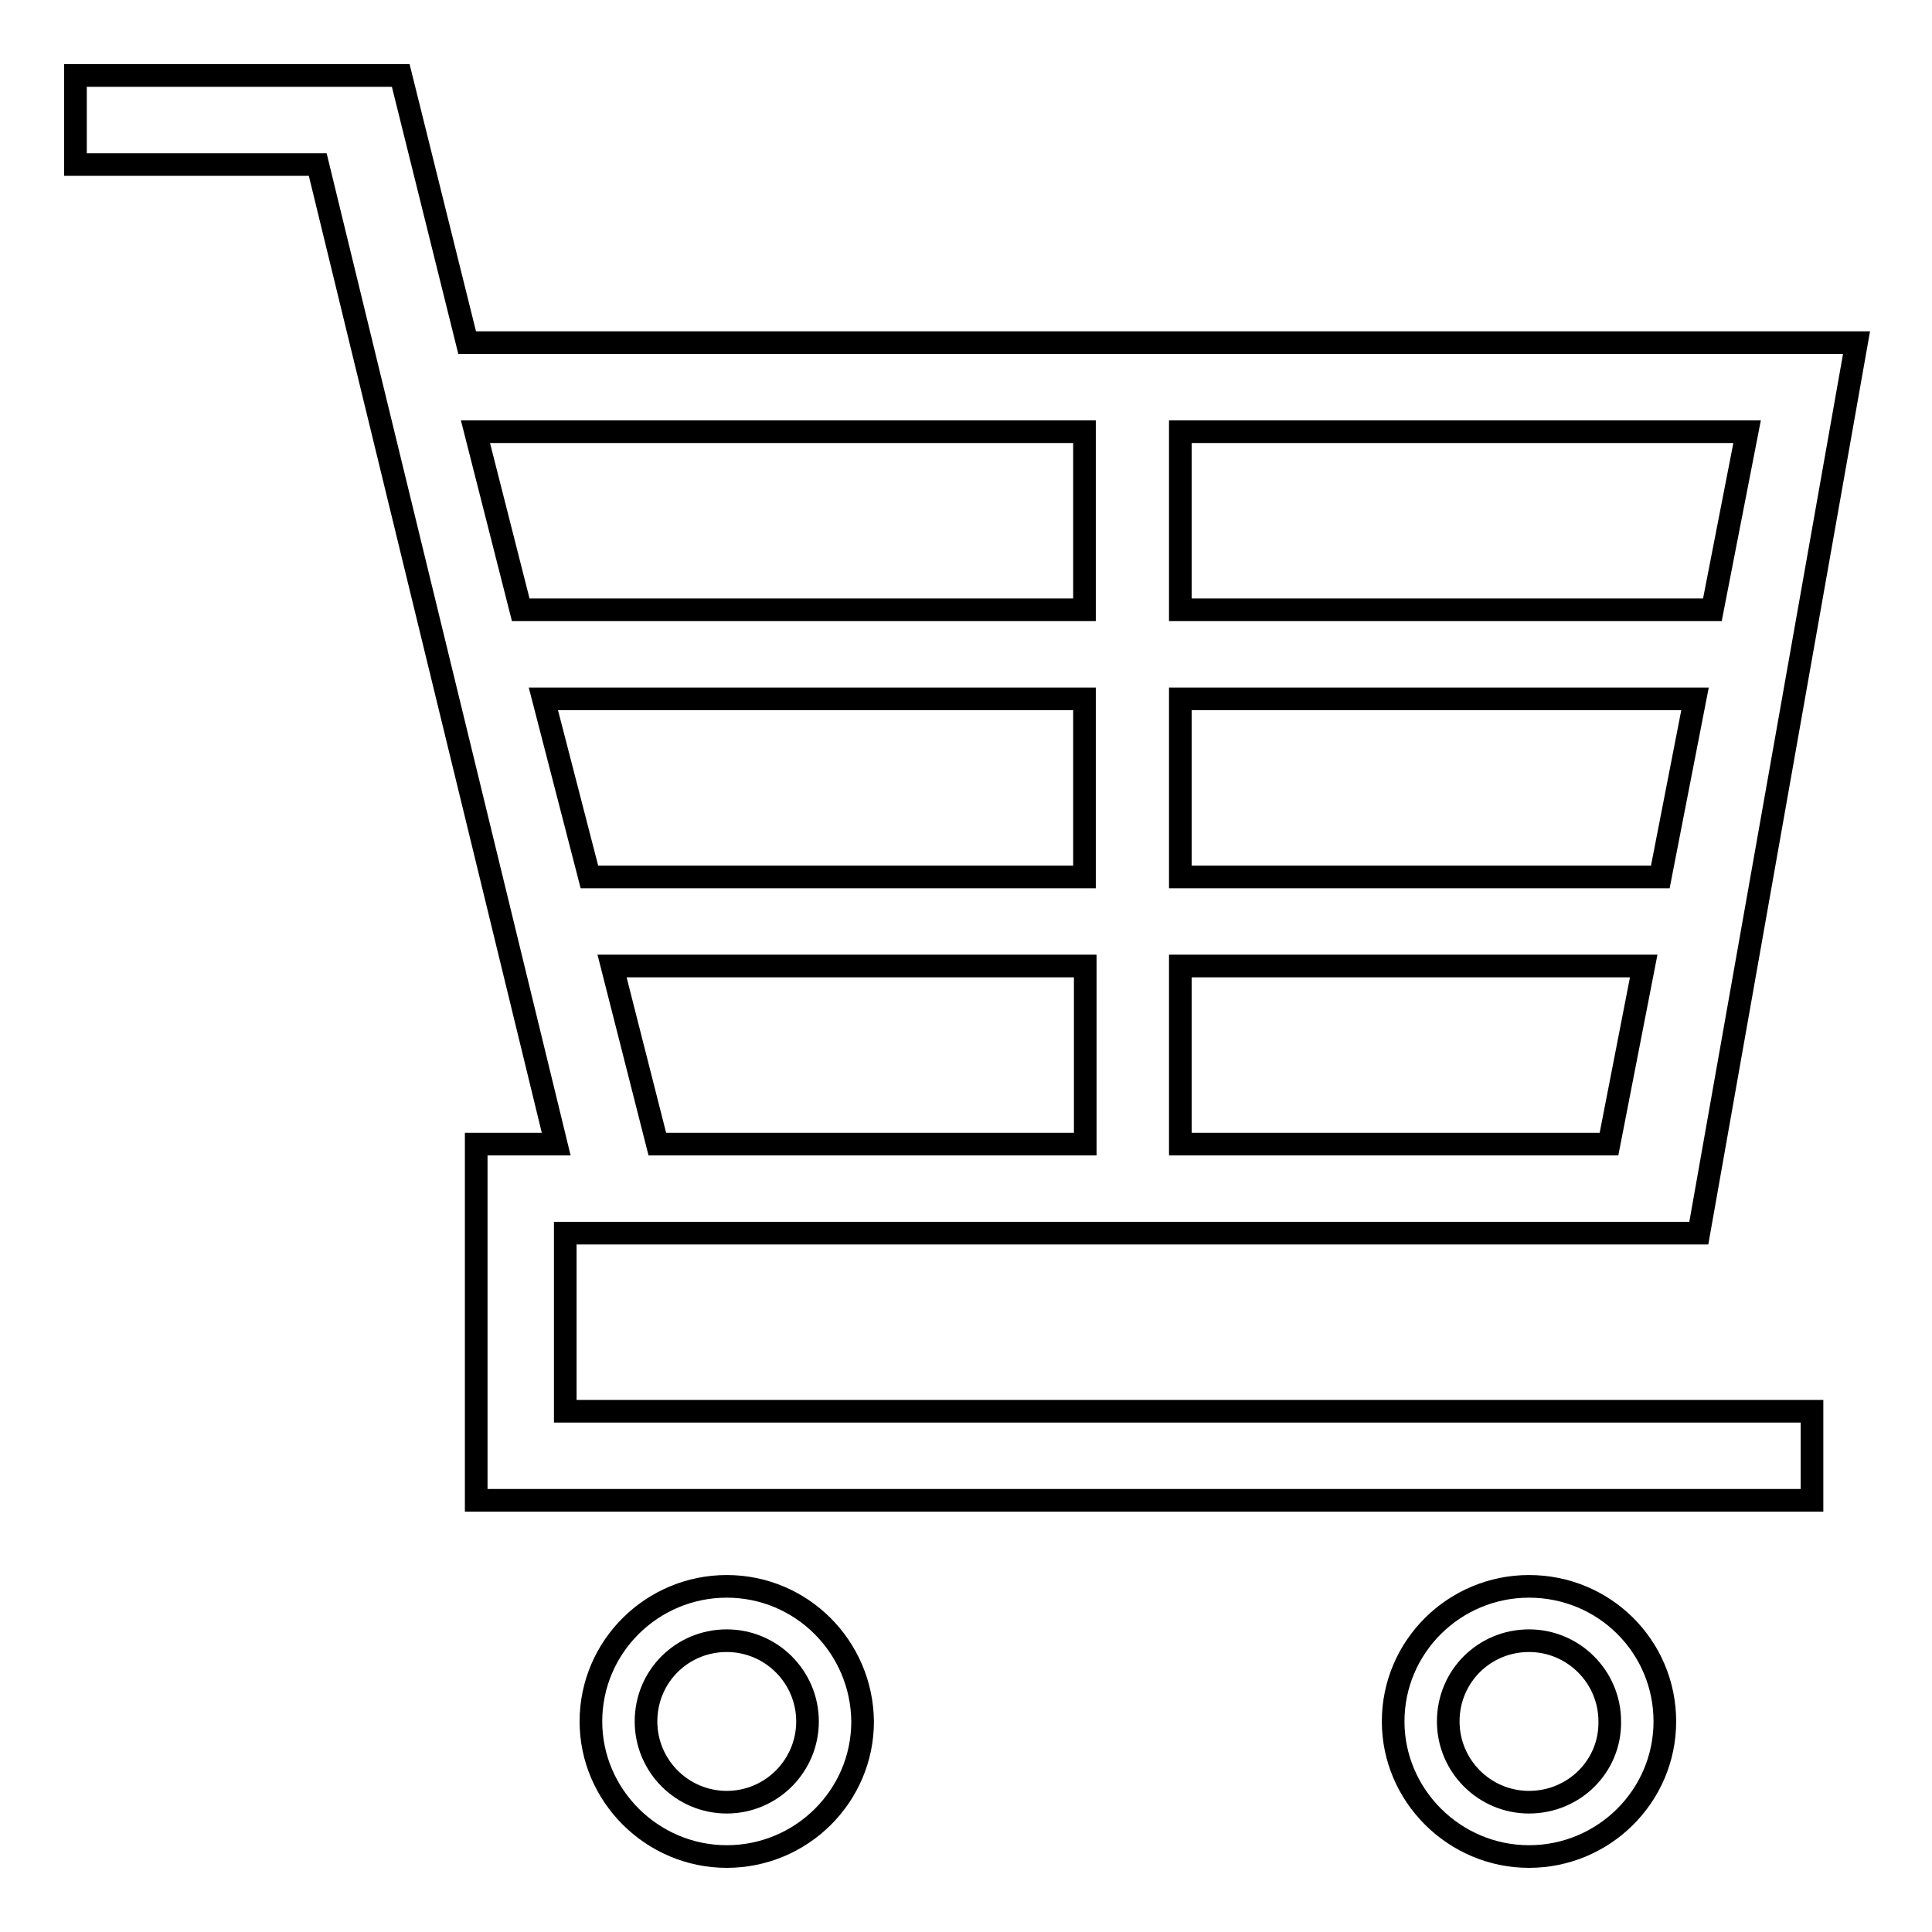 <?xml version="1.0" encoding="utf-8"?>
<!-- Svg Vector Icons : http://www.onlinewebfonts.com/icon -->
<!DOCTYPE svg PUBLIC "-//W3C//DTD SVG 1.1//EN" "http://www.w3.org/Graphics/SVG/1.1/DTD/svg11.dtd">
<svg version="1.1" xmlns="http://www.w3.org/2000/svg" xmlns:xlink="http://www.w3.org/1999/xlink" x="0px" y="0px" viewBox="0 0 256 256" enable-background="new 0 0 256 256" xml:space="preserve">
<g><g><path stroke-width="3" fill-opacity="0" stroke="#000000"  d="M96.3,210.2c-9.9,0-18,8-18,17.9c0,9.8,8.1,17.9,18,17.9c9.9,0,18-8,18-17.9C114.2,218.2,106.2,210.2,96.3,210.2z M96.3,238.8c-5.9,0-10.7-4.8-10.7-10.7c0-6,4.8-10.7,10.7-10.7c5.9,0,10.7,4.8,10.7,10.7C107,234,102.2,238.8,96.3,238.8z"/><path stroke-width="3" fill-opacity="0" stroke="#000000"  d="M202.6,210.2c-9.9,0-18,8-18,17.9c0,9.8,8.1,17.9,18,17.9c9.9,0,18-8,18-17.9C220.6,218.2,212.6,210.2,202.6,210.2z M202.6,238.8c-5.9,0-10.7-4.8-10.7-10.7c0-6,4.8-10.7,10.7-10.7c5.9,0,10.7,4.8,10.7,10.7C213.4,234,208.6,238.8,202.6,238.8z"/><path stroke-width="3" fill-opacity="0" stroke="#000000"  d="M74.9,163.4h150.2l20.9-118h-59h-11.8H128h-11.8H61.9L53.1,10H10v11.8h32.1l31.6,129.8H63.1v47.2h177V187H74.9L74.9,163.4L74.9,163.4z M72,92.6h71.7v23.6H78.1L72,92.6z M156.4,92.6h68.2l-4.6,23.6h-63.6V92.6z M81.1,128h62.7v23.6H87.1L81.1,128z M156.4,151.6V128h61.4l-4.6,23.6H156.4z M231.5,57.2l-4.6,23.6h-70.5V57.2H231.5z M143.7,57.2v23.6H69l-6-23.6H143.7z"/></g></g>
</svg>